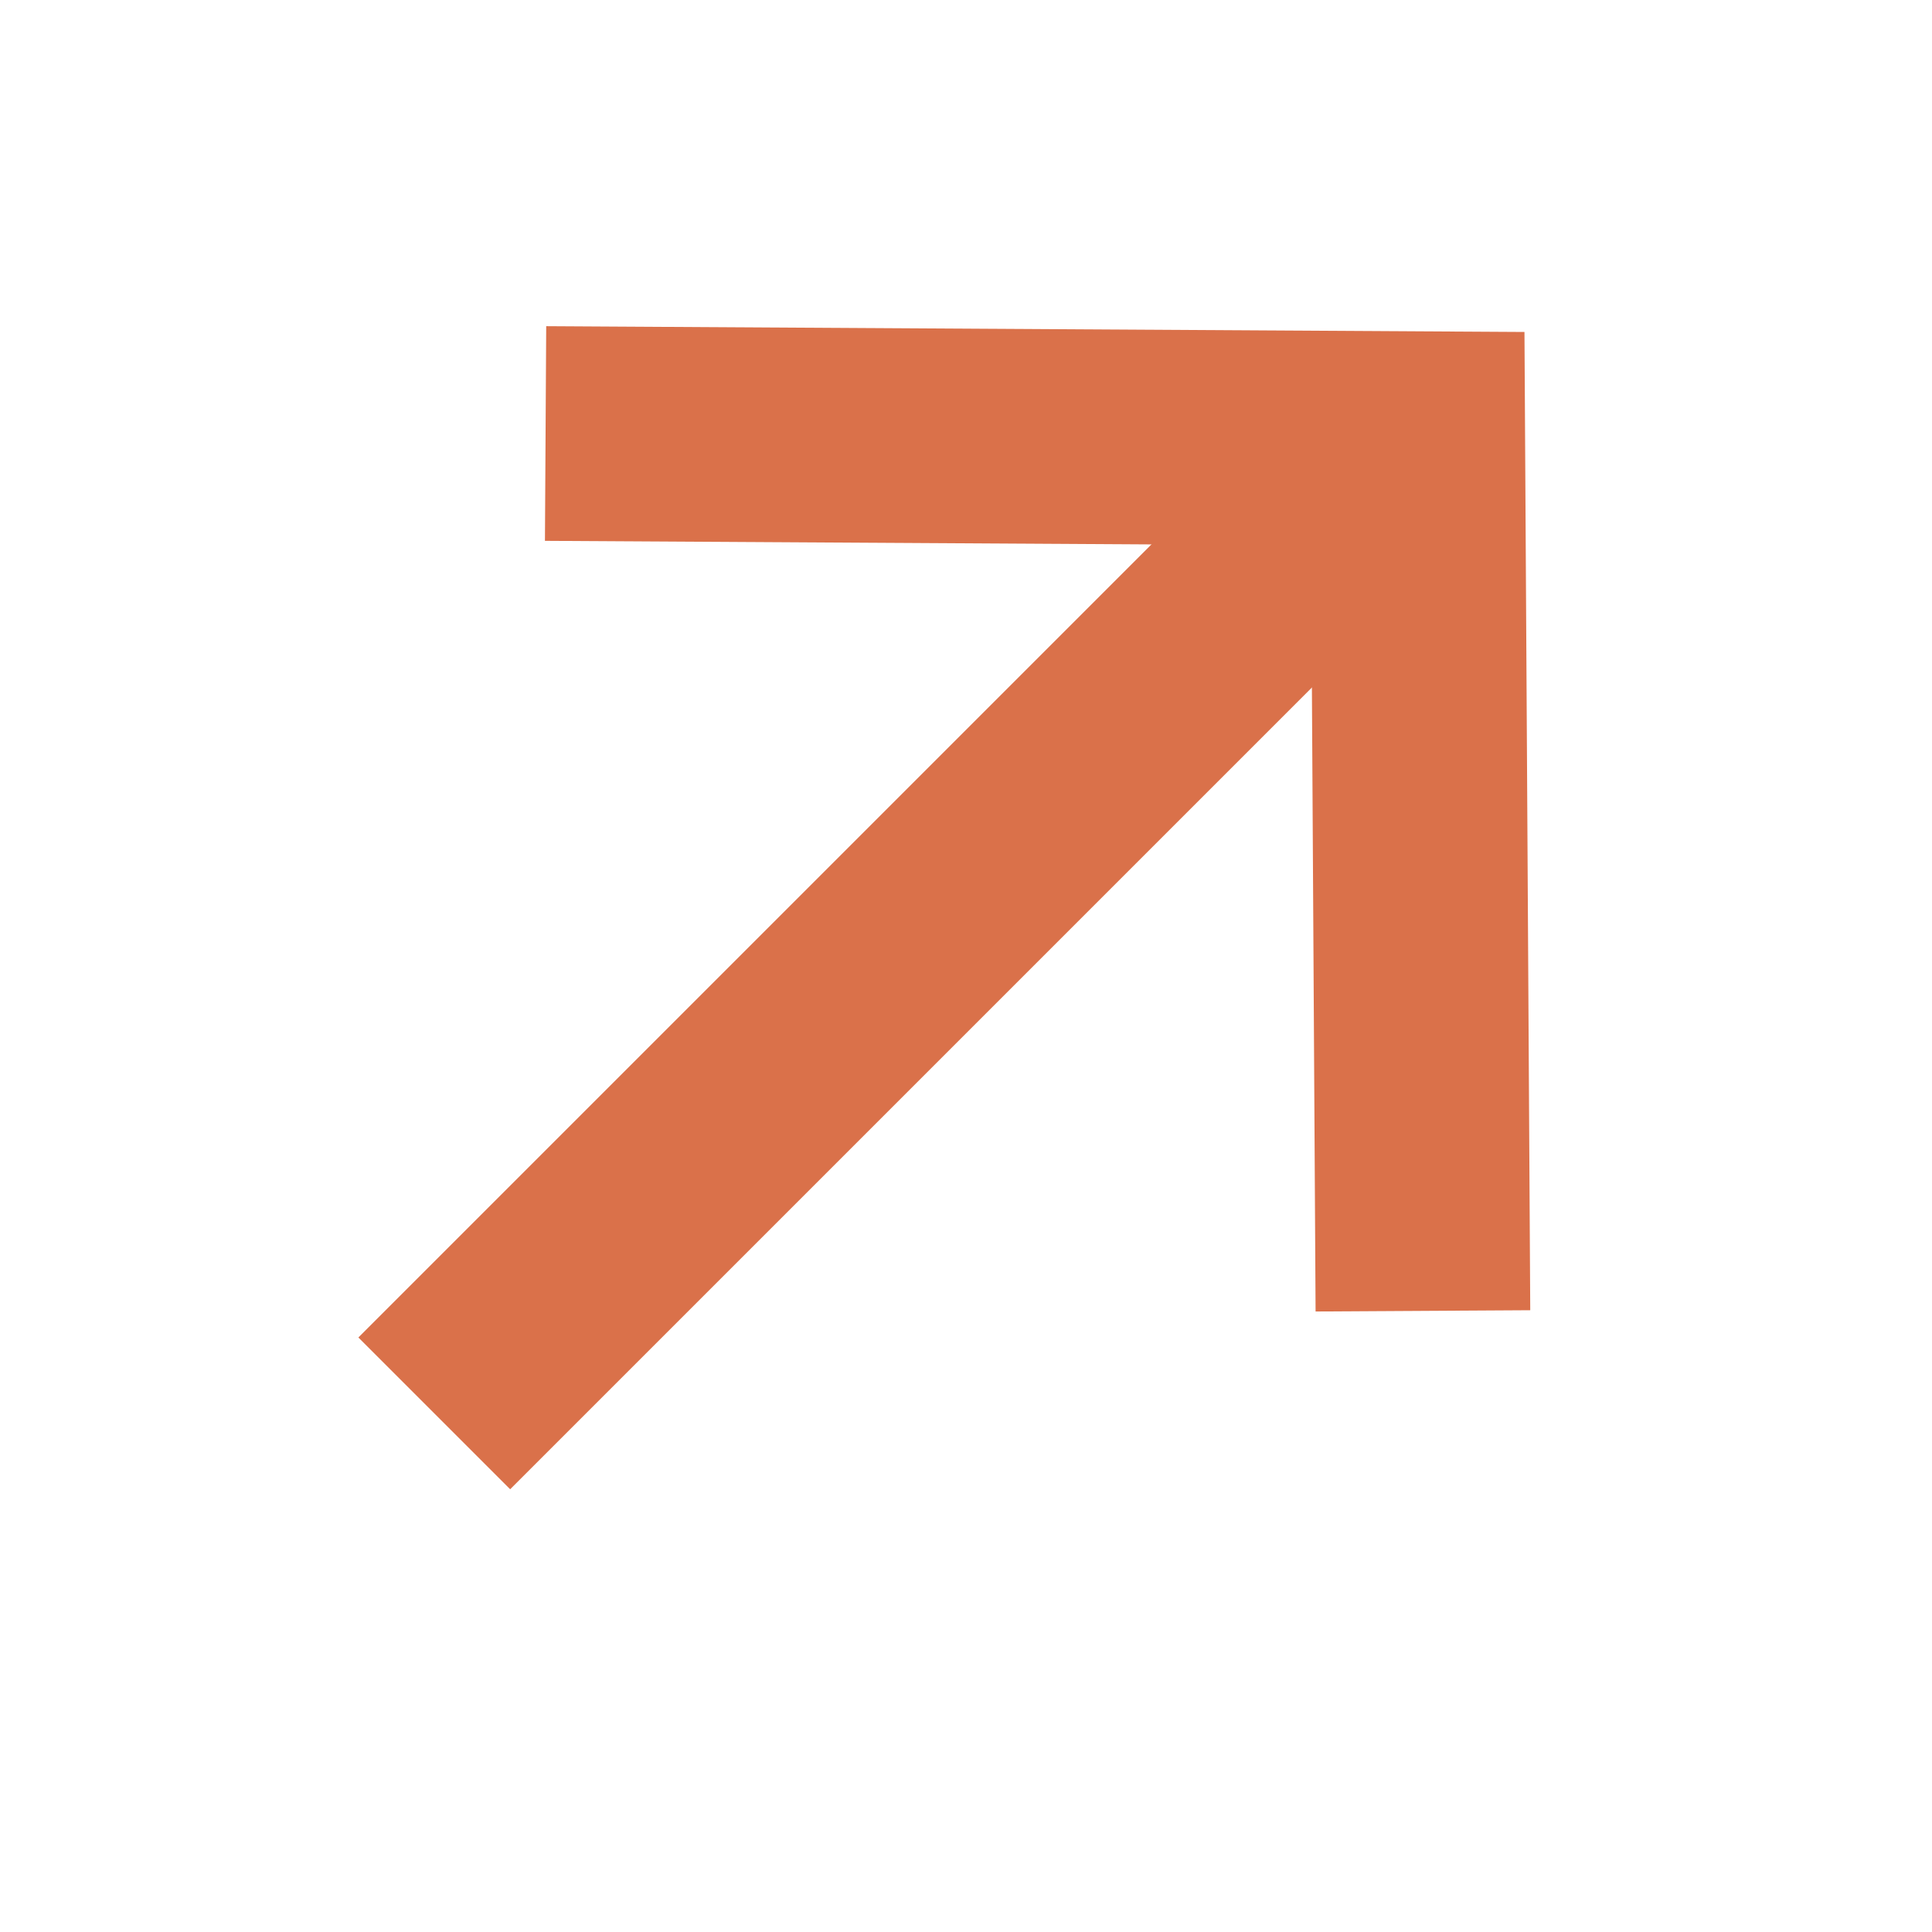 <?xml version="1.0" encoding="UTF-8"?> <svg xmlns="http://www.w3.org/2000/svg" width="18" height="18" viewBox="0 0 18 18" fill="none"> <path d="M13.257 12.213L13.209 4.087L5.083 4.039" stroke="#DA714A" stroke-width="2"></path> <path d="M13.168 4.046L4.046 13.168" stroke="#DA714A" stroke-width="2"></path> </svg> 
